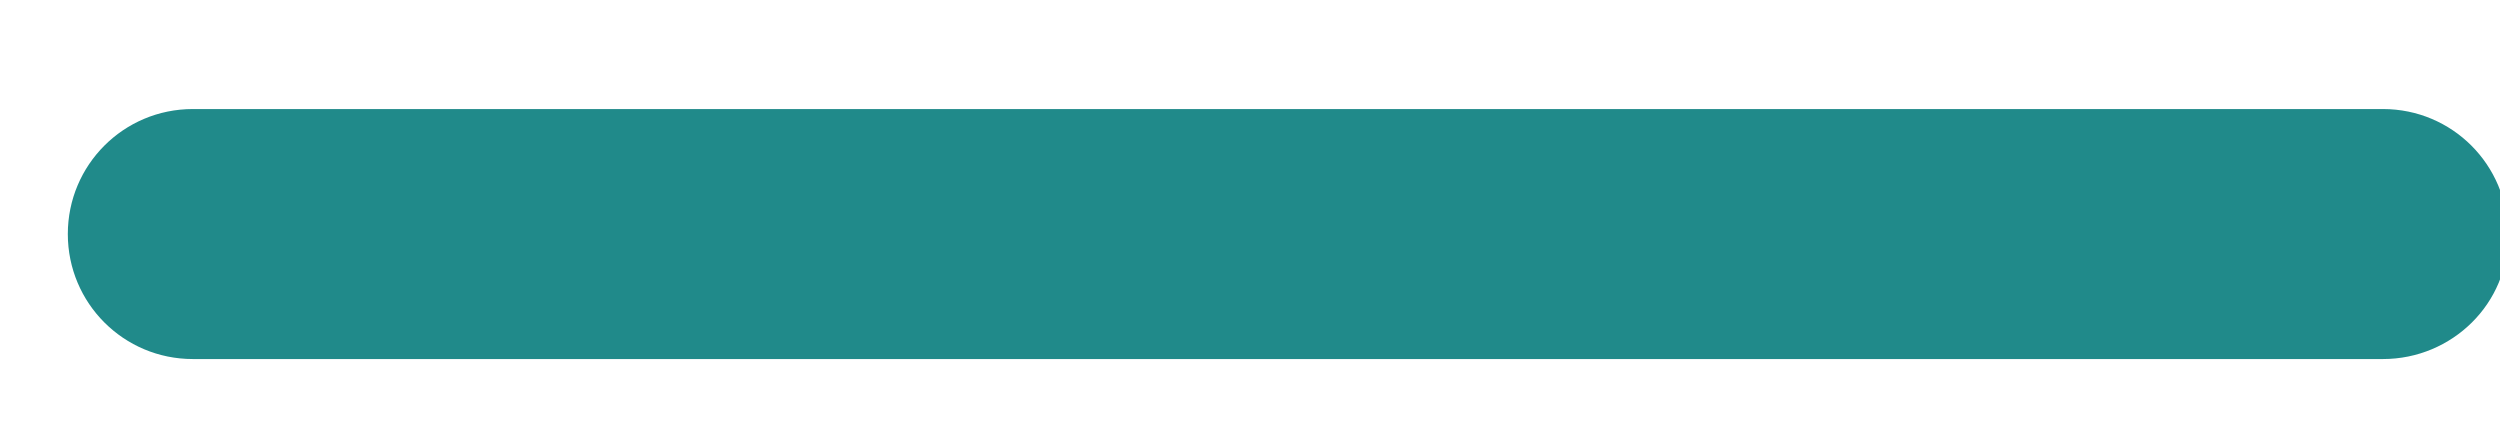 <svg xmlns="http://www.w3.org/2000/svg" xmlns:xlink="http://www.w3.org/1999/xlink" id="Capa_1" x="0px" y="0px" viewBox="0 0 188 32.4" style="enable-background:new 0 0 188 32.4;" xml:space="preserve"><style type="text/css">	.st0{fill:#208A8A;}</style><path class="st0" d="M179.2,27H14.5c-5.2,0-9.4-4.2-9.4-9.4v0c0-5.2,4.2-9.4,9.4-9.4h164.7c5.2,0,9.4,4.2,9.4,9.4v0  C188.7,22.8,184.4,27,179.2,27z"></path></svg>